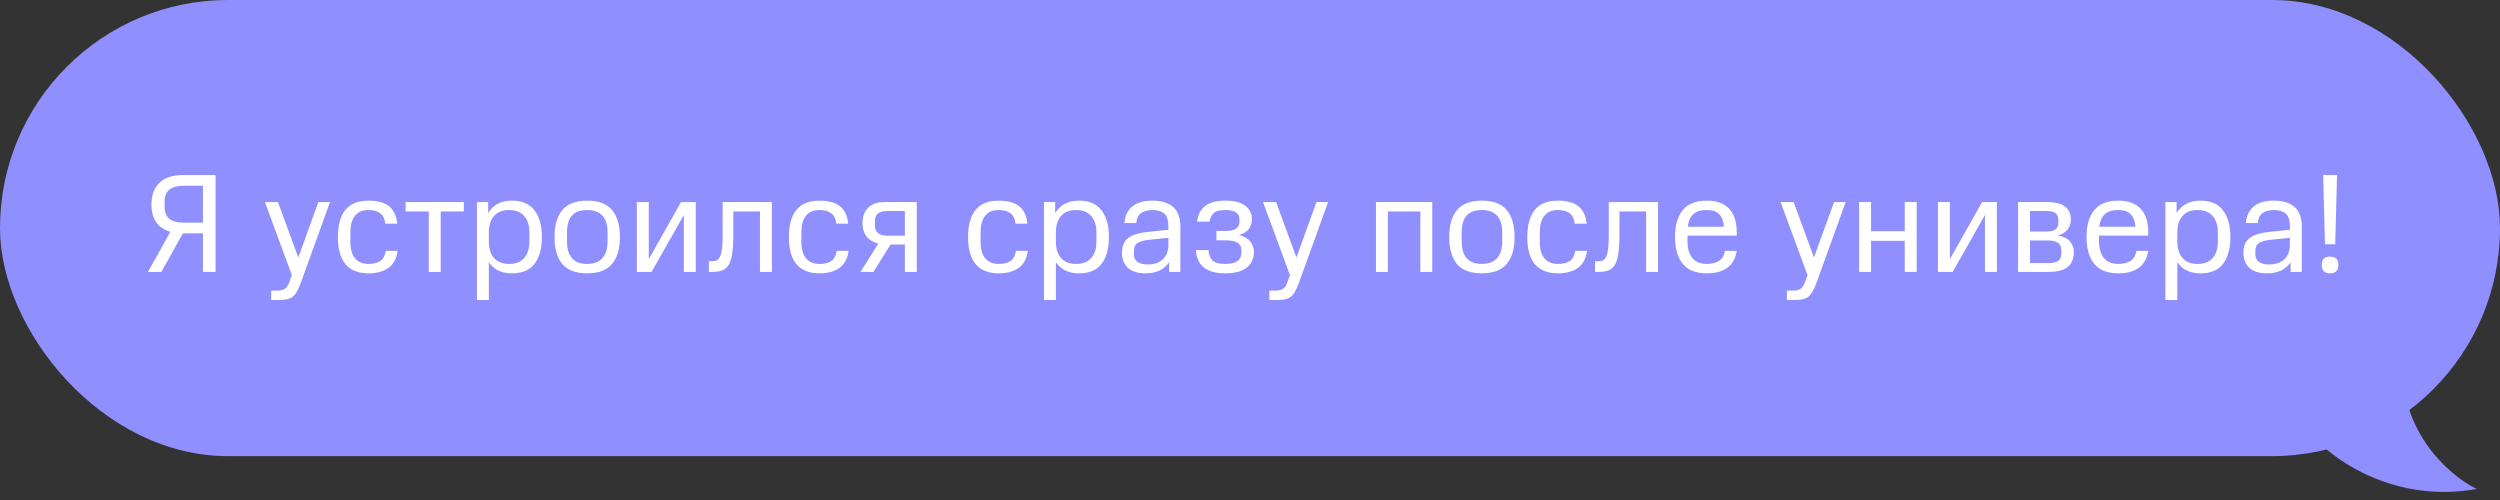 <?xml version="1.0" encoding="UTF-8"?> <svg xmlns="http://www.w3.org/2000/svg" width="285" height="57" viewBox="0 0 285 57" fill="none"><rect x="0" y="0" width="285" height="57" fill="#333333" stroke="none"/> <rect width="285" height="52" rx="26" fill="#8F8FFF"></rect> <path d="M282.36 55.739C273.257 57.394 266.327 52.636 264 50.051L264.259 42.293C266.758 42.81 272.171 43.276 273.826 41C273.568 50.309 280.55 54.964 282.36 55.739Z" fill="#8F8FFF"></path> <path d="M17.264 23.32C17.264 22.275 17.563 21.453 18.16 20.856C18.758 20.259 19.654 19.96 20.848 19.96H24.576V31H23.136V26.6H20.848L18.4 31H16.864L19.424 26.424C18.699 26.211 18.155 25.843 17.792 25.32C17.44 24.787 17.264 24.12 17.264 23.32ZM18.768 23.64C18.768 24.205 18.944 24.637 19.296 24.936C19.659 25.235 20.208 25.384 20.944 25.384H23.136V21.176H20.944C19.494 21.176 18.768 21.768 18.768 22.952V23.64ZM31.558 33.128C31.985 33.128 32.294 33.059 32.486 32.92C32.678 32.792 32.843 32.541 32.982 32.168L33.27 31.368L30.198 23.032H31.686L34.006 29.352L36.294 23.032H37.622L34.326 32.152C34.177 32.568 34.027 32.909 33.878 33.176C33.739 33.443 33.579 33.651 33.398 33.8C33.217 33.949 33.003 34.051 32.758 34.104C32.523 34.168 32.23 34.2 31.878 34.2H30.918V33.128H31.558ZM45.334 28.6C45.195 29.517 44.833 30.173 44.246 30.568C43.67 30.963 42.929 31.16 42.022 31.16C39.686 31.16 38.518 29.784 38.518 27.032C38.518 25.677 38.801 24.648 39.366 23.944C39.931 23.229 40.817 22.872 42.022 22.872C42.481 22.872 42.897 22.92 43.27 23.016C43.654 23.101 43.985 23.245 44.262 23.448C44.55 23.651 44.779 23.923 44.95 24.264C45.121 24.595 45.233 25.005 45.286 25.496H43.926C43.851 24.909 43.643 24.504 43.302 24.28C42.971 24.056 42.545 23.944 42.022 23.944C41.318 23.944 40.795 24.168 40.454 24.616C40.113 25.053 39.942 25.688 39.942 26.52V27.512C39.942 28.376 40.118 29.021 40.47 29.448C40.833 29.875 41.35 30.088 42.022 30.088C42.555 30.088 42.993 29.981 43.334 29.768C43.675 29.555 43.889 29.165 43.974 28.6H45.334ZM50.24 24.104V31H48.88V24.104H46.24V23.032H52.88V24.104H50.24ZM54.369 34.2V23.032H55.649V24.296C55.927 23.837 56.289 23.485 56.737 23.24C57.185 22.995 57.729 22.872 58.369 22.872C59.521 22.872 60.375 23.24 60.929 23.976C61.495 24.712 61.777 25.725 61.777 27.016C61.777 28.317 61.5 29.336 60.945 30.072C60.391 30.797 59.532 31.16 58.369 31.16C57.164 31.16 56.284 30.733 55.729 29.88V34.2H54.369ZM58.033 30.088C58.791 30.088 59.367 29.864 59.761 29.416C60.156 28.968 60.353 28.328 60.353 27.496V26.52C60.353 25.709 60.156 25.08 59.761 24.632C59.367 24.173 58.791 23.944 58.033 23.944C57.297 23.944 56.732 24.163 56.337 24.6C55.953 25.027 55.751 25.629 55.729 26.408V27.496C55.729 28.328 55.927 28.968 56.321 29.416C56.716 29.864 57.287 30.088 58.033 30.088ZM66.944 31.16C65.642 31.16 64.693 30.803 64.096 30.088C63.509 29.373 63.215 28.349 63.215 27.016C63.215 25.693 63.509 24.675 64.096 23.96C64.693 23.235 65.642 22.872 66.944 22.872C68.234 22.872 69.178 23.229 69.775 23.944C70.373 24.659 70.671 25.683 70.671 27.016C70.671 28.349 70.373 29.373 69.775 30.088C69.178 30.803 68.234 31.16 66.944 31.16ZM66.944 30.088C67.69 30.088 68.261 29.875 68.656 29.448C69.061 29.011 69.263 28.36 69.263 27.496V26.52C69.263 25.635 69.061 24.984 68.656 24.568C68.261 24.152 67.69 23.944 66.944 23.944C66.175 23.944 65.6 24.152 65.216 24.568C64.832 24.984 64.639 25.635 64.639 26.52V27.496C64.639 29.224 65.407 30.088 66.944 30.088ZM77.96 31V24.504L74.28 31H72.6V23.032H73.96V29.544L77.64 23.032H79.32V31H77.96ZM80.811 29.784H81.163C81.387 29.784 81.573 29.747 81.723 29.672C81.883 29.587 82.011 29.432 82.107 29.208C82.203 28.984 82.272 28.68 82.315 28.296C82.357 27.901 82.379 27.395 82.379 26.776V23.032H87.995V31H86.635V24.104H83.595V26.776C83.595 27.64 83.552 28.349 83.467 28.904C83.392 29.448 83.259 29.88 83.067 30.2C82.875 30.509 82.624 30.723 82.315 30.84C82.005 30.947 81.621 31 81.163 31H80.811V29.784ZM96.745 28.6C96.606 29.517 96.243 30.173 95.657 30.568C95.081 30.963 94.339 31.16 93.433 31.16C91.097 31.16 89.929 29.784 89.929 27.032C89.929 25.677 90.211 24.648 90.777 23.944C91.342 23.229 92.227 22.872 93.433 22.872C93.891 22.872 94.307 22.92 94.681 23.016C95.065 23.101 95.395 23.245 95.673 23.448C95.961 23.651 96.19 23.923 96.361 24.264C96.531 24.595 96.643 25.005 96.697 25.496H95.337C95.262 24.909 95.054 24.504 94.713 24.28C94.382 24.056 93.955 23.944 93.433 23.944C92.729 23.944 92.206 24.168 91.865 24.616C91.523 25.053 91.353 25.688 91.353 26.52V27.512C91.353 28.376 91.529 29.021 91.881 29.448C92.243 29.875 92.761 30.088 93.433 30.088C93.966 30.088 94.403 29.981 94.745 29.768C95.086 29.555 95.299 29.165 95.385 28.6H96.745ZM98.099 31L100.131 27.768C99.523 27.619 99.069 27.341 98.771 26.936C98.472 26.531 98.323 26.045 98.323 25.48C98.323 24.723 98.536 24.125 98.963 23.688C99.4 23.251 100.035 23.032 100.867 23.032H104.515V31H103.155V27.88H101.523L99.571 31H98.099ZM99.747 25.736C99.747 26.109 99.869 26.392 100.115 26.584C100.371 26.776 100.723 26.872 101.171 26.872H103.155V24.056H101.171C100.701 24.056 100.344 24.147 100.099 24.328C99.864 24.499 99.747 24.787 99.747 25.192V25.736ZM117.176 28.6C117.038 29.517 116.675 30.173 116.088 30.568C115.512 30.963 114.771 31.16 113.864 31.16C111.528 31.16 110.36 29.784 110.36 27.032C110.36 25.677 110.643 24.648 111.208 23.944C111.774 23.229 112.659 22.872 113.864 22.872C114.323 22.872 114.739 22.92 115.112 23.016C115.496 23.101 115.827 23.245 116.104 23.448C116.392 23.651 116.622 23.923 116.792 24.264C116.963 24.595 117.075 25.005 117.128 25.496H115.768C115.694 24.909 115.486 24.504 115.144 24.28C114.814 24.056 114.387 23.944 113.864 23.944C113.16 23.944 112.638 24.168 112.296 24.616C111.955 25.053 111.784 25.688 111.784 26.52V27.512C111.784 28.376 111.96 29.021 112.312 29.448C112.675 29.875 113.192 30.088 113.864 30.088C114.398 30.088 114.835 29.981 115.176 29.768C115.518 29.555 115.731 29.165 115.816 28.6H117.176ZM119.01 34.2V23.032H120.29V24.296C120.568 23.837 120.93 23.485 121.378 23.24C121.826 22.995 122.37 22.872 123.01 22.872C124.162 22.872 125.016 23.24 125.57 23.976C126.136 24.712 126.418 25.725 126.418 27.016C126.418 28.317 126.141 29.336 125.586 30.072C125.032 30.797 124.173 31.16 123.01 31.16C121.805 31.16 120.925 30.733 120.37 29.88V34.2H119.01ZM122.674 30.088C123.432 30.088 124.008 29.864 124.402 29.416C124.797 28.968 124.994 28.328 124.994 27.496V26.52C124.994 25.709 124.797 25.08 124.402 24.632C124.008 24.173 123.432 23.944 122.674 23.944C121.938 23.944 121.373 24.163 120.978 24.6C120.594 25.027 120.392 25.629 120.37 26.408V27.496C120.37 28.328 120.568 28.968 120.962 29.416C121.357 29.864 121.928 30.088 122.674 30.088ZM127.905 28.856C127.905 28.472 127.958 28.141 128.065 27.864C128.182 27.576 128.363 27.336 128.609 27.144C128.854 26.952 129.169 26.797 129.553 26.68C129.937 26.563 130.395 26.477 130.929 26.424L133.201 26.2V25.848C133.201 25.123 133.046 24.627 132.737 24.36C132.427 24.083 131.979 23.944 131.393 23.944C130.859 23.944 130.427 24.056 130.097 24.28C129.777 24.504 129.59 24.888 129.537 25.432H128.177C128.251 24.6 128.555 23.965 129.089 23.528C129.633 23.091 130.401 22.872 131.393 22.872C132.406 22.872 133.185 23.112 133.729 23.592C134.283 24.061 134.561 24.819 134.561 25.864V31H133.281V29.912C132.982 30.328 132.609 30.643 132.161 30.856C131.713 31.059 131.201 31.16 130.625 31.16C129.697 31.16 129.009 30.947 128.561 30.52C128.123 30.083 127.905 29.528 127.905 28.856ZM130.865 30.152C131.185 30.152 131.483 30.109 131.761 30.024C132.049 29.928 132.299 29.789 132.513 29.608C132.726 29.427 132.891 29.197 133.009 28.92C133.137 28.632 133.201 28.296 133.201 27.912V27.112L130.993 27.336C130.406 27.4 129.969 27.523 129.681 27.704C129.403 27.885 129.265 28.2 129.265 28.648V29C129.265 29.373 129.403 29.661 129.681 29.864C129.958 30.056 130.353 30.152 130.865 30.152ZM138.673 27.4V26.328H139.761C140.252 26.328 140.631 26.243 140.897 26.072C141.164 25.891 141.297 25.629 141.297 25.288V24.968C141.297 24.627 141.159 24.371 140.881 24.2C140.615 24.029 140.225 23.944 139.713 23.944C139.105 23.944 138.668 24.051 138.401 24.264C138.135 24.477 137.964 24.813 137.889 25.272H136.465C136.561 24.472 136.871 23.875 137.393 23.48C137.916 23.075 138.695 22.872 139.729 22.872C140.721 22.872 141.468 23.069 141.969 23.464C142.471 23.848 142.721 24.365 142.721 25.016C142.721 25.389 142.609 25.741 142.385 26.072C142.172 26.403 141.788 26.643 141.233 26.792C141.553 26.867 141.82 26.973 142.033 27.112C142.257 27.24 142.433 27.395 142.561 27.576C142.7 27.747 142.796 27.928 142.849 28.12C142.913 28.312 142.945 28.499 142.945 28.68C142.945 29.48 142.668 30.093 142.113 30.52C141.569 30.947 140.759 31.16 139.681 31.16C138.625 31.16 137.815 30.941 137.249 30.504C136.695 30.067 136.391 29.4 136.337 28.504H137.761C137.804 29.037 137.964 29.437 138.241 29.704C138.529 29.96 139.009 30.088 139.681 30.088C140.908 30.088 141.521 29.661 141.521 28.808V28.568C141.521 28.141 141.372 27.843 141.073 27.672C140.775 27.491 140.337 27.4 139.761 27.4H138.673ZM145.344 33.128C145.771 33.128 146.08 33.059 146.272 32.92C146.464 32.792 146.63 32.541 146.768 32.168L147.056 31.368L143.984 23.032H145.472L147.792 29.352L150.08 23.032H151.408L148.112 32.152C147.963 32.568 147.814 32.909 147.664 33.176C147.526 33.443 147.366 33.651 147.184 33.8C147.003 33.949 146.79 34.051 146.544 34.104C146.31 34.168 146.016 34.2 145.664 34.2H144.704V33.128H145.344ZM161.916 31V24.104H158.22V31H156.86V23.032H163.276V31H161.916ZM168.935 31.16C167.633 31.16 166.684 30.803 166.087 30.088C165.5 29.373 165.207 28.349 165.207 27.016C165.207 25.693 165.5 24.675 166.087 23.96C166.684 23.235 167.633 22.872 168.935 22.872C170.225 22.872 171.169 23.229 171.767 23.944C172.364 24.659 172.663 25.683 172.663 27.016C172.663 28.349 172.364 29.373 171.767 30.088C171.169 30.803 170.225 31.16 168.935 31.16ZM168.935 30.088C169.681 30.088 170.252 29.875 170.647 29.448C171.052 29.011 171.255 28.36 171.255 27.496V26.52C171.255 25.635 171.052 24.984 170.647 24.568C170.252 24.152 169.681 23.944 168.935 23.944C168.167 23.944 167.591 24.152 167.207 24.568C166.823 24.984 166.631 25.635 166.631 26.52V27.496C166.631 29.224 167.399 30.088 168.935 30.088ZM180.927 28.6C180.788 29.517 180.426 30.173 179.839 30.568C179.263 30.963 178.522 31.16 177.615 31.16C175.279 31.16 174.111 29.784 174.111 27.032C174.111 25.677 174.394 24.648 174.959 23.944C175.524 23.229 176.41 22.872 177.615 22.872C178.074 22.872 178.49 22.92 178.863 23.016C179.247 23.101 179.578 23.245 179.855 23.448C180.143 23.651 180.372 23.923 180.543 24.264C180.714 24.595 180.826 25.005 180.879 25.496H179.519C179.444 24.909 179.236 24.504 178.895 24.28C178.564 24.056 178.138 23.944 177.615 23.944C176.911 23.944 176.388 24.168 176.047 24.616C175.706 25.053 175.535 25.688 175.535 26.52V27.512C175.535 28.376 175.711 29.021 176.063 29.448C176.426 29.875 176.943 30.088 177.615 30.088C178.148 30.088 178.586 29.981 178.927 29.768C179.268 29.555 179.482 29.165 179.567 28.6H180.927ZM181.833 29.784H182.185C182.409 29.784 182.596 29.747 182.745 29.672C182.905 29.587 183.033 29.432 183.129 29.208C183.225 28.984 183.294 28.68 183.337 28.296C183.38 27.901 183.401 27.395 183.401 26.776V23.032H189.017V31H187.657V24.104H184.617V26.776C184.617 27.64 184.574 28.349 184.489 28.904C184.414 29.448 184.281 29.88 184.089 30.2C183.897 30.509 183.646 30.723 183.337 30.84C183.028 30.947 182.644 31 182.185 31H181.833V29.784ZM194.583 30.088C195.106 30.088 195.554 29.981 195.927 29.768C196.311 29.555 196.546 29.165 196.631 28.6H197.991C197.842 29.485 197.474 30.136 196.887 30.552C196.311 30.957 195.543 31.16 194.583 31.16C193.335 31.16 192.418 30.797 191.831 30.072C191.244 29.347 190.951 28.328 190.951 27.016C190.951 25.693 191.244 24.675 191.831 23.96C192.418 23.235 193.335 22.872 194.583 22.872C195.682 22.872 196.524 23.176 197.111 23.784C197.698 24.381 197.991 25.293 197.991 26.52V26.856H192.375V27.496C192.375 28.307 192.556 28.941 192.919 29.4C193.292 29.859 193.847 30.088 194.583 30.088ZM194.567 23.944C193.895 23.944 193.388 24.099 193.047 24.408C192.706 24.707 192.492 25.187 192.407 25.848H196.535C196.471 25.187 196.284 24.707 195.975 24.408C195.676 24.099 195.207 23.944 194.567 23.944ZM204.345 33.128C204.772 33.128 205.081 33.059 205.273 32.92C205.465 32.792 205.63 32.541 205.769 32.168L206.057 31.368L202.985 23.032H204.473L206.793 29.352L209.081 23.032H210.409L207.113 32.152C206.964 32.568 206.814 32.909 206.665 33.176C206.526 33.443 206.366 33.651 206.185 33.8C206.004 33.949 205.79 34.051 205.545 34.104C205.31 34.168 205.017 34.2 204.665 34.2H203.705V33.128H204.345ZM217.141 31V27.448H213.301V31H211.941V23.032H213.301V26.36H217.141V23.032H218.501V31H217.141ZM226.284 31V24.504L222.604 31H220.924V23.032H222.284V29.544L225.964 23.032H227.644V31H226.284ZM236.414 28.712C236.414 29.491 236.18 30.067 235.71 30.44C235.241 30.813 234.505 31 233.502 31H230.062V23.032H233.326C234.286 23.032 234.985 23.208 235.422 23.56C235.86 23.912 236.078 24.381 236.078 24.968C236.078 25.149 236.057 25.336 236.014 25.528C235.972 25.72 235.892 25.901 235.774 26.072C235.668 26.232 235.513 26.381 235.31 26.52C235.118 26.659 234.873 26.765 234.574 26.84C235.257 26.968 235.732 27.203 235.998 27.544C236.276 27.875 236.414 28.264 236.414 28.712ZM234.99 28.536C234.99 28.141 234.868 27.859 234.622 27.688C234.377 27.507 234.004 27.416 233.502 27.416H231.422V29.992H233.502C234.004 29.992 234.377 29.912 234.622 29.752C234.868 29.581 234.99 29.293 234.99 28.888V28.536ZM234.654 25.096C234.654 24.765 234.558 24.509 234.366 24.328C234.185 24.147 233.838 24.056 233.326 24.056H231.422V26.392H233.358C233.806 26.392 234.132 26.312 234.334 26.152C234.548 25.981 234.654 25.731 234.654 25.4V25.096ZM241.494 30.088C242.016 30.088 242.464 29.981 242.838 29.768C243.222 29.555 243.456 29.165 243.542 28.6H244.902C244.752 29.485 244.384 30.136 243.798 30.552C243.222 30.957 242.454 31.16 241.494 31.16C240.246 31.16 239.328 30.797 238.742 30.072C238.155 29.347 237.862 28.328 237.862 27.016C237.862 25.693 238.155 24.675 238.742 23.96C239.328 23.235 240.246 22.872 241.494 22.872C242.592 22.872 243.435 23.176 244.022 23.784C244.608 24.381 244.902 25.293 244.902 26.52V26.856H239.286V27.496C239.286 28.307 239.467 28.941 239.83 29.4C240.203 29.859 240.758 30.088 241.494 30.088ZM241.478 23.944C240.806 23.944 240.299 24.099 239.958 24.408C239.616 24.707 239.403 25.187 239.318 25.848H243.446C243.382 25.187 243.195 24.707 242.886 24.408C242.587 24.099 242.118 23.944 241.478 23.944ZM246.855 34.2V23.032H248.135V24.296C248.413 23.837 248.775 23.485 249.223 23.24C249.671 22.995 250.215 22.872 250.855 22.872C252.007 22.872 252.861 23.24 253.415 23.976C253.981 24.712 254.263 25.725 254.263 27.016C254.263 28.317 253.986 29.336 253.431 30.072C252.877 30.797 252.018 31.16 250.855 31.16C249.65 31.16 248.77 30.733 248.215 29.88V34.2H246.855ZM250.519 30.088C251.277 30.088 251.853 29.864 252.247 29.416C252.642 28.968 252.839 28.328 252.839 27.496V26.52C252.839 25.709 252.642 25.08 252.247 24.632C251.853 24.173 251.277 23.944 250.519 23.944C249.783 23.944 249.218 24.163 248.823 24.6C248.439 25.027 248.237 25.629 248.215 26.408V27.496C248.215 28.328 248.413 28.968 248.807 29.416C249.202 29.864 249.773 30.088 250.519 30.088ZM255.75 28.856C255.75 28.472 255.803 28.141 255.91 27.864C256.027 27.576 256.208 27.336 256.454 27.144C256.699 26.952 257.014 26.797 257.398 26.68C257.782 26.563 258.24 26.477 258.774 26.424L261.046 26.2V25.848C261.046 25.123 260.891 24.627 260.582 24.36C260.272 24.083 259.824 23.944 259.238 23.944C258.704 23.944 258.272 24.056 257.942 24.28C257.622 24.504 257.435 24.888 257.382 25.432H256.022C256.096 24.6 256.4 23.965 256.934 23.528C257.478 23.091 258.246 22.872 259.238 22.872C260.251 22.872 261.03 23.112 261.574 23.592C262.128 24.061 262.406 24.819 262.406 25.864V31H261.126V29.912C260.827 30.328 260.454 30.643 260.006 30.856C259.558 31.059 259.046 31.16 258.47 31.16C257.542 31.16 256.854 30.947 256.406 30.52C255.968 30.083 255.75 29.528 255.75 28.856ZM258.71 30.152C259.03 30.152 259.328 30.109 259.606 30.024C259.894 29.928 260.144 29.789 260.358 29.608C260.571 29.427 260.736 29.197 260.854 28.92C260.982 28.632 261.046 28.296 261.046 27.912V27.112L258.838 27.336C258.251 27.4 257.814 27.523 257.526 27.704C257.248 27.885 257.11 28.2 257.11 28.648V29C257.11 29.373 257.248 29.661 257.526 29.864C257.803 30.056 258.198 30.152 258.71 30.152ZM265.046 27.848L264.838 19.96H266.422L266.214 27.848H265.046ZM266.582 30.2C266.582 30.84 266.257 31.16 265.606 31.16C264.988 31.16 264.678 30.84 264.678 30.2C264.678 29.571 264.988 29.256 265.606 29.256C266.257 29.256 266.582 29.571 266.582 30.2Z" fill="white"></path> </svg> 